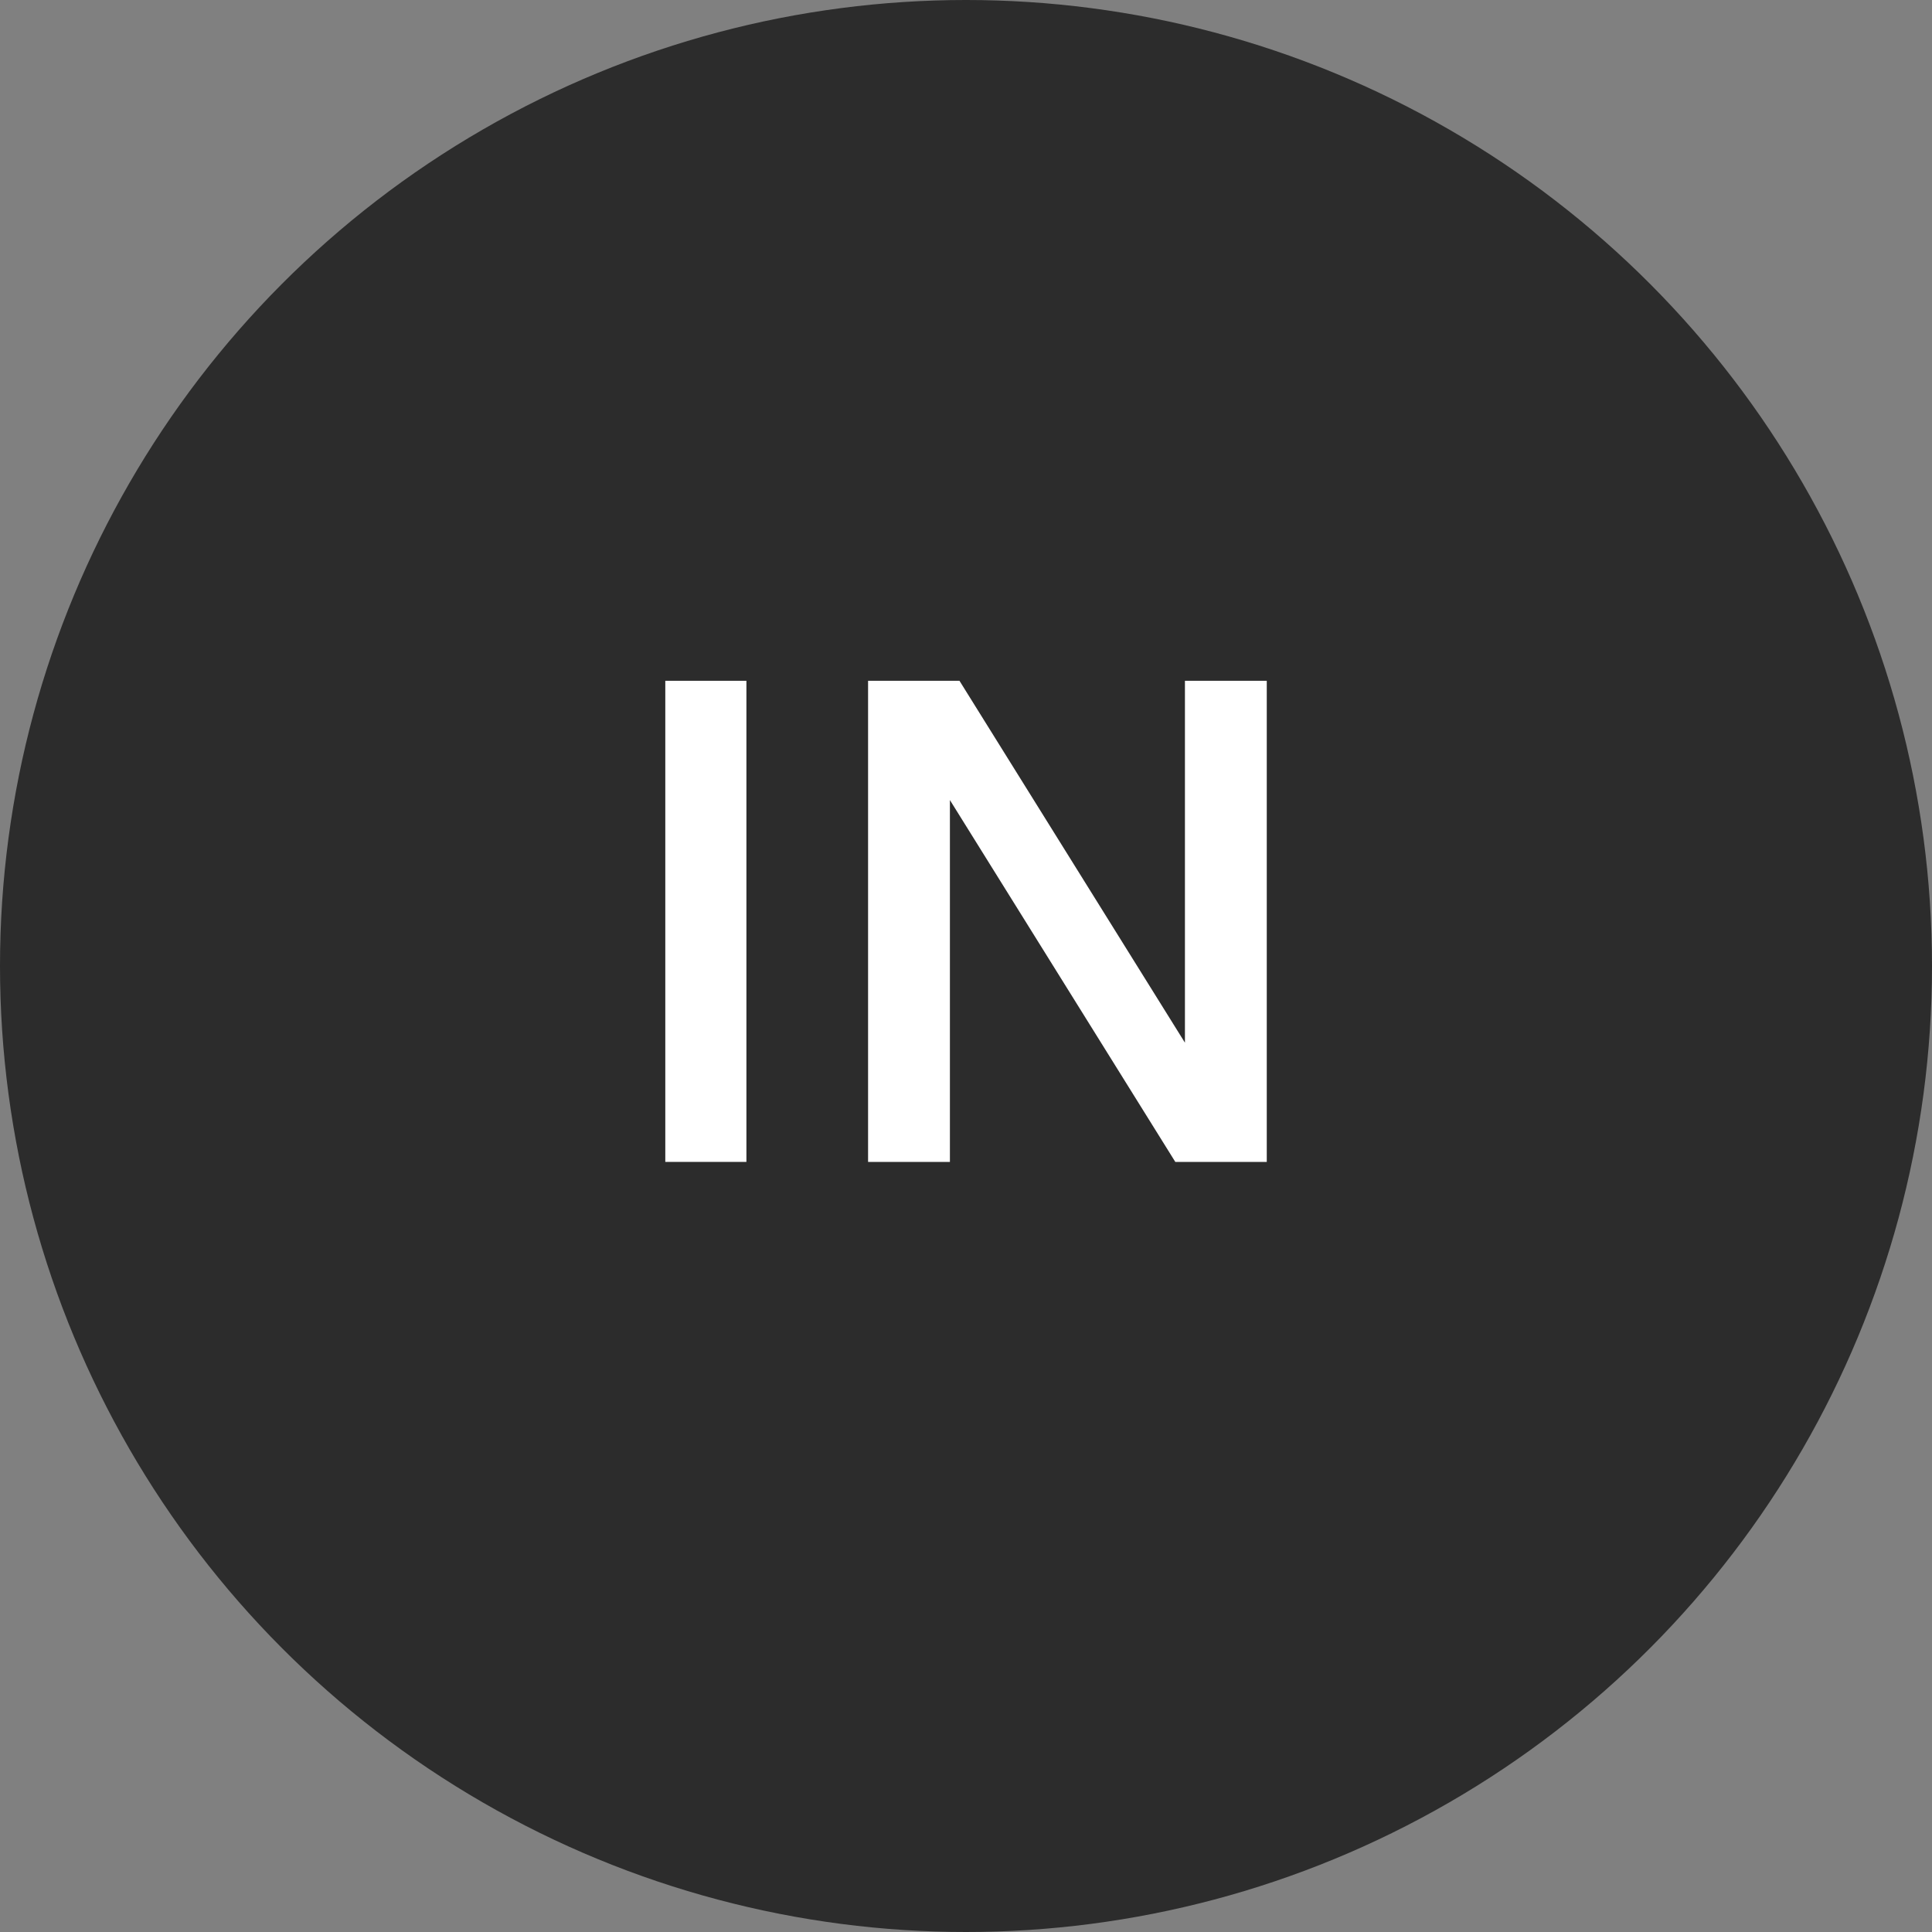 <svg xmlns="http://www.w3.org/2000/svg" id="Figuras" viewBox="0 0 32.298 32.298"><rect x="0" y="0" width="32.298" height="32.298" fill="#808080" stroke="none"/><defs><style>.cls-1{fill:#2c2c2c;}.cls-2{fill:#fff;}</style></defs><circle class="cls-1" cx="16.149" cy="16.149" r="16.149"></circle><rect class="cls-2" x="11.122" y="11.381" width="1.356" height="8.043"></rect><polygon class="cls-2" points="19.809 17.431 16.04 11.381 14.512 11.381 14.512 19.424 15.88 19.424 15.88 13.375 19.648 19.424 21.177 19.424 21.177 11.381 19.809 11.381 19.809 17.431"></polygon></svg>